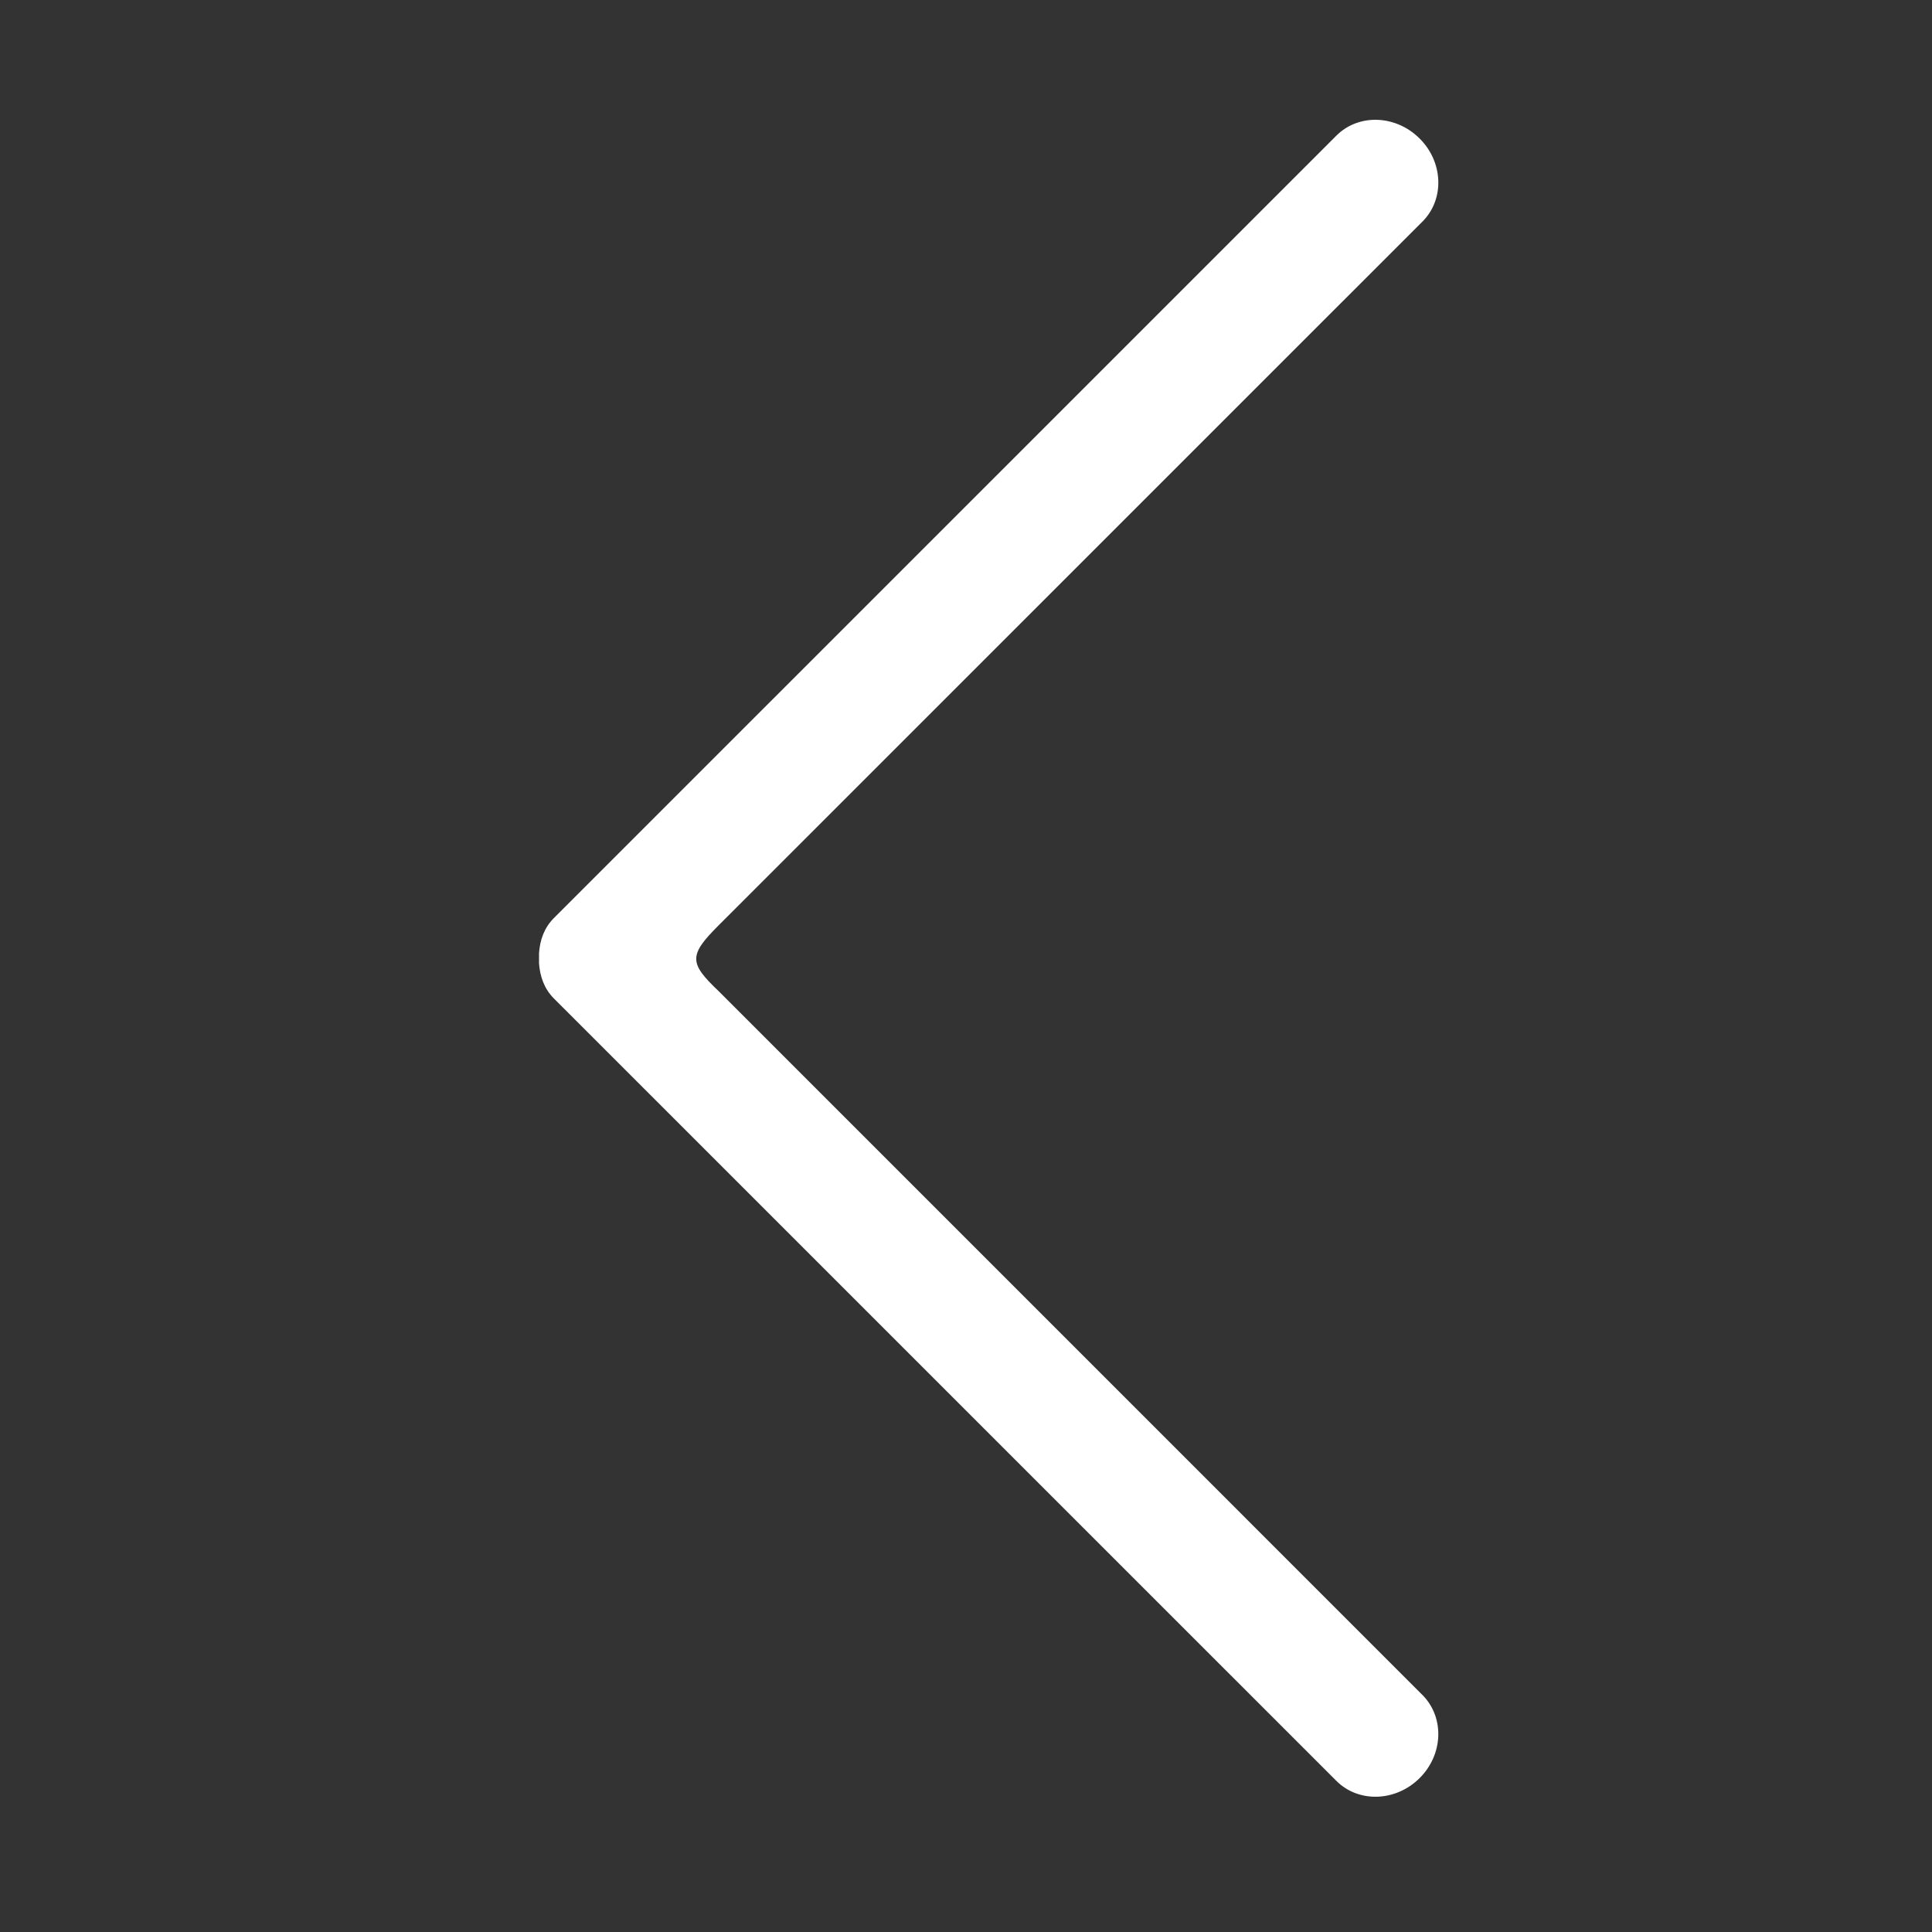 <?xml version="1.0" encoding="utf-8"?>
<!-- Generator: Adobe Illustrator 16.0.0, SVG Export Plug-In . SVG Version: 6.00 Build 0)  -->
<!DOCTYPE svg PUBLIC "-//W3C//DTD SVG 1.1//EN" "http://www.w3.org/Graphics/SVG/1.1/DTD/svg11.dtd">
<svg version="1.1" id="图层_1" xmlns="http://www.w3.org/2000/svg" xmlns:xlink="http://www.w3.org/1999/xlink" x="0px" y="0px"
	 width="32px" height="32px" viewBox="0 0 32 32" enable-background="new 0 0 32 32" xml:space="preserve">
<rect x="0" y="0" width="32" height="32" fill="#333333" stroke="none"/>
<g>
	<g transform="scale(0.031, 0.031)">
		<path fill="#FFFFFF" d="M758.531,950c12.531-12.531,13.25-31.875,2.031-43.813l-376.469-376.5
			c-16.156-15.313-16.094-19.313,0-35.422l376.469-376.438c11.25-11.875,10.5-31.266-2.031-43.781
			c-12.719-12.734-32.594-13.438-44.469-1.625L295.875,490.594c-5.156,5.156-7.453,11.875-7.875,18.781v5.25
			c0.453,6.938,2.75,13.625,7.875,18.781l418.188,418.156C725.938,963.375,745.813,962.688,758.531,950z"/>
	</g>
</g>
</svg>
